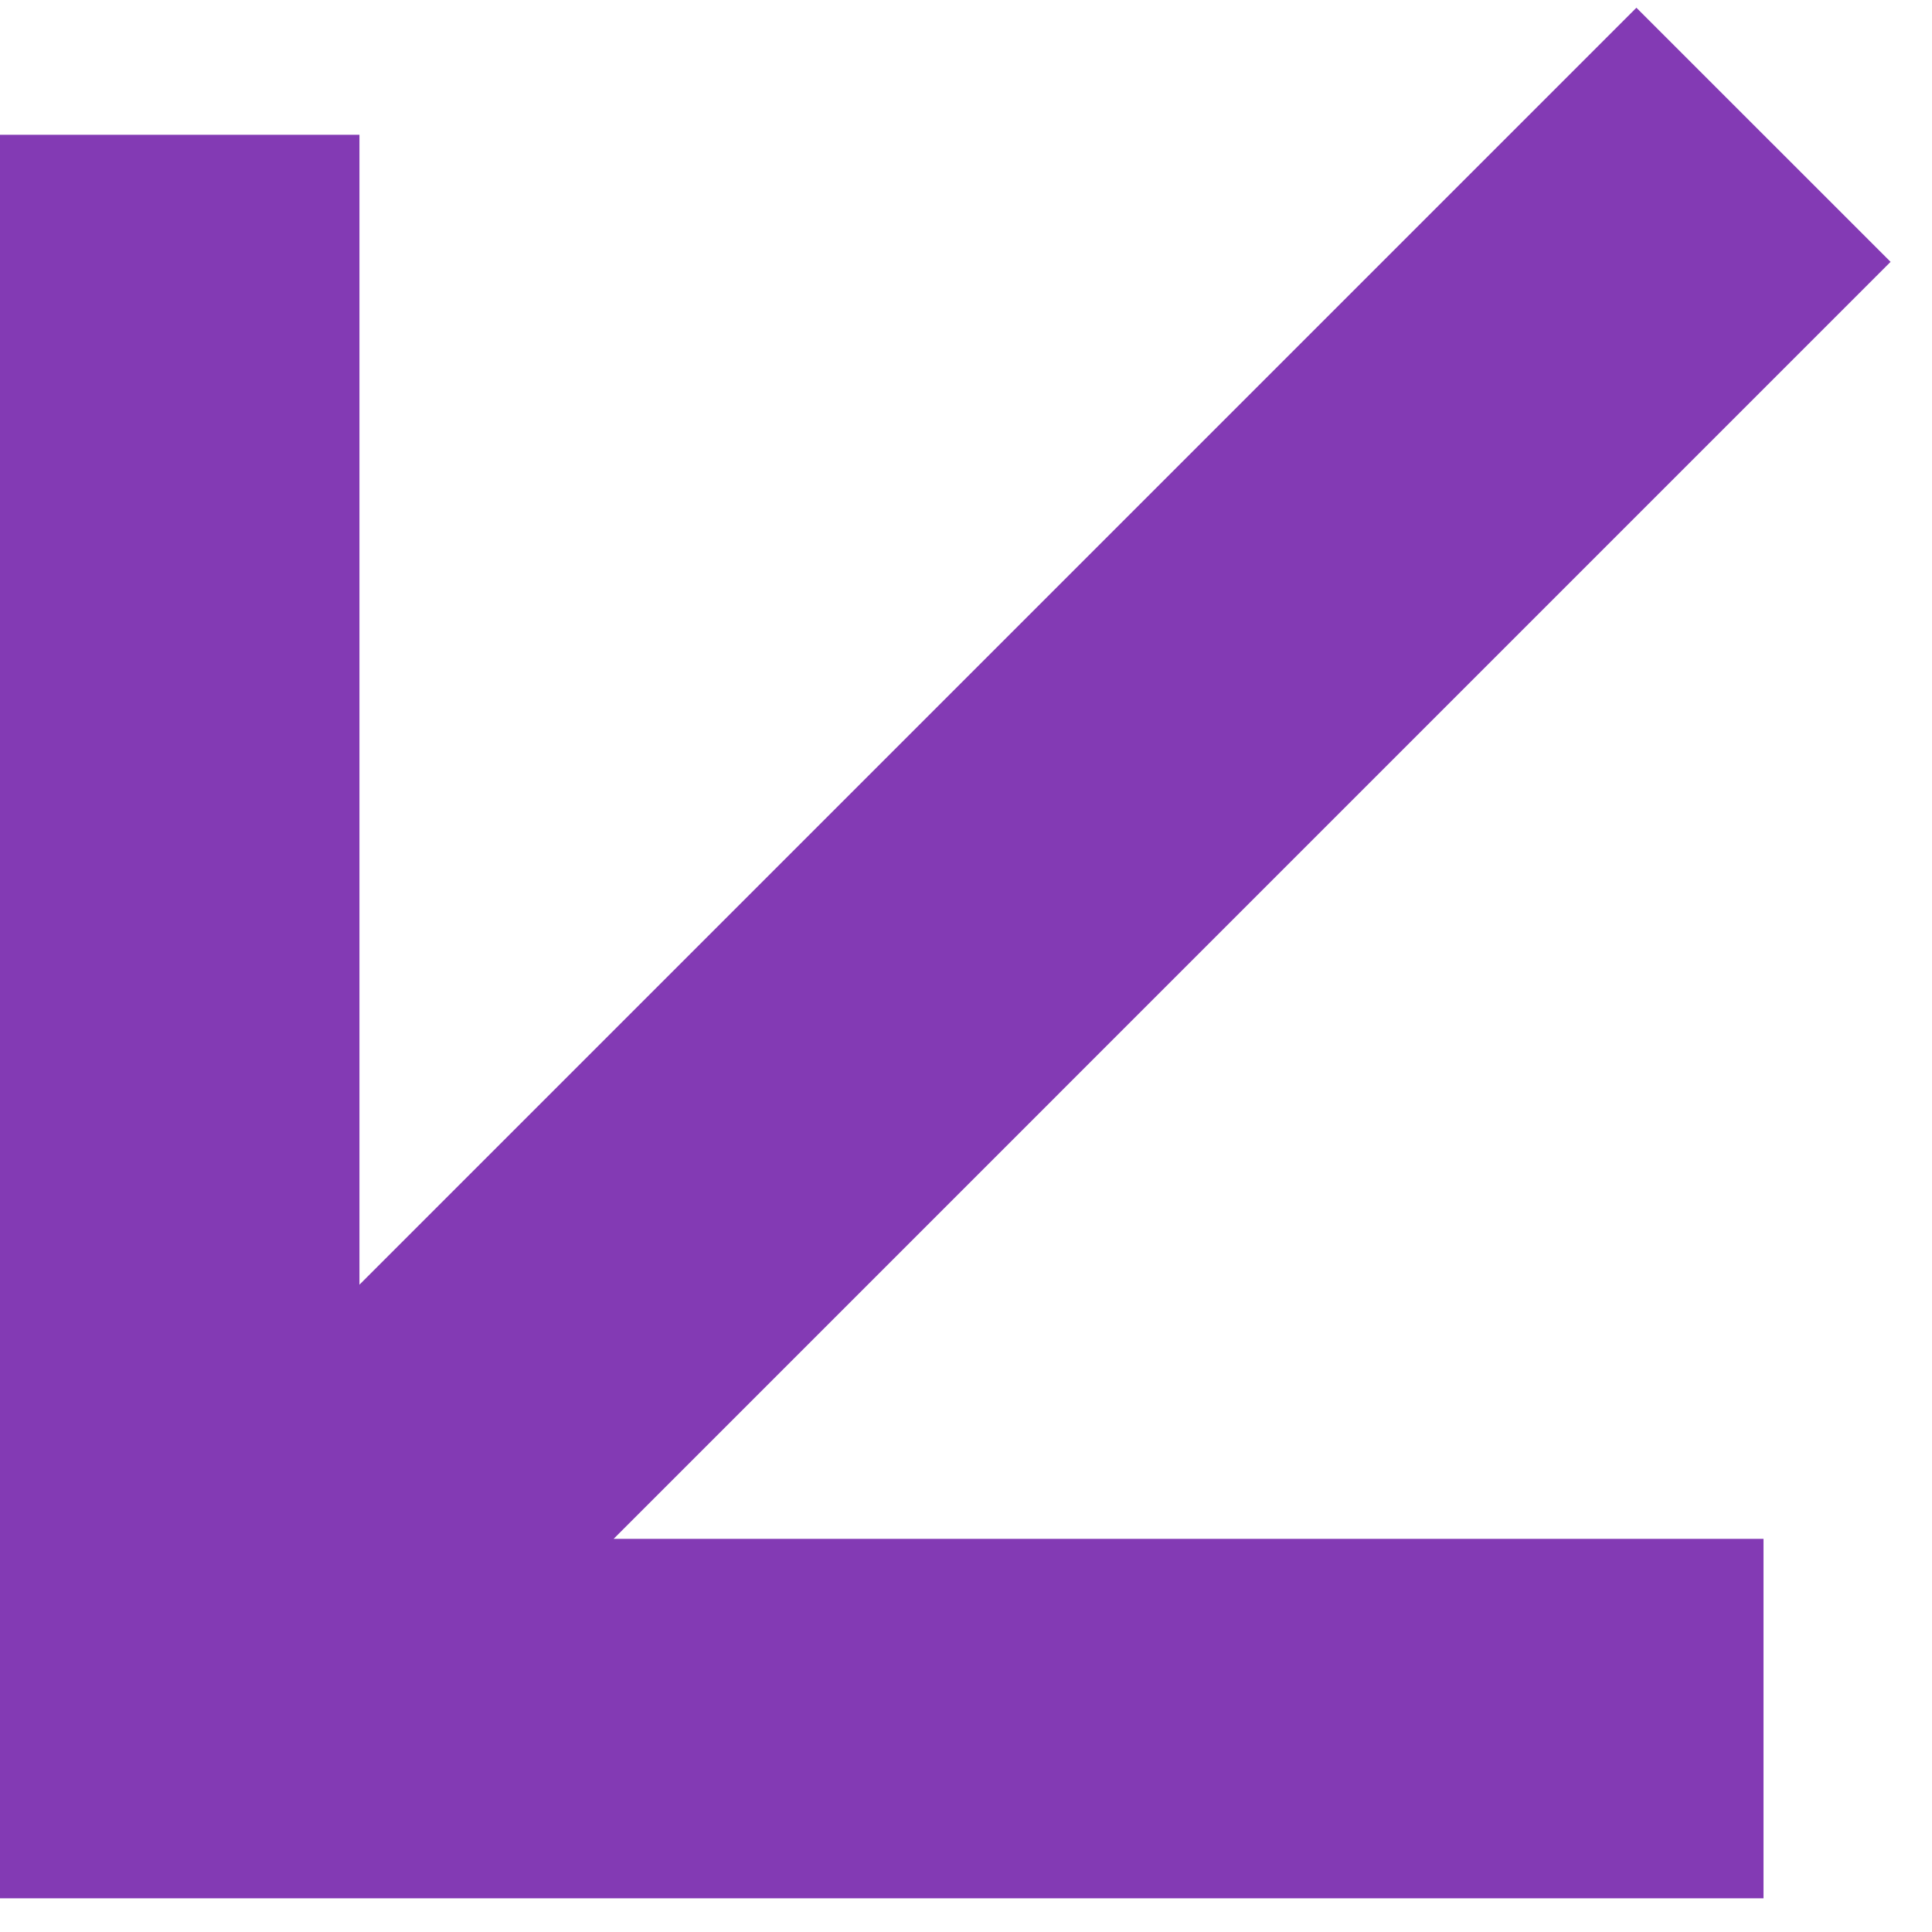 <?xml version="1.0" encoding="UTF-8"?>
<svg xmlns="http://www.w3.org/2000/svg" width="43" height="43" viewBox="0 0 43 43" fill="none">
  <g clip-path="url(#clip0_178_66)">
    <path fill-rule="evenodd" clip-rule="evenodd" d="M13.657 34.25H39.25V42.25H-0V3H8V28.593L36.421 0.172L42.078 5.828L13.657 34.25Z" fill="#833AB4"></path>
  </g>
  <defs>
    <clipPath id="clip0_178_66">
      <rect width="43" height="43" fill="white"></rect>
    </clipPath>
  </defs>
</svg>

